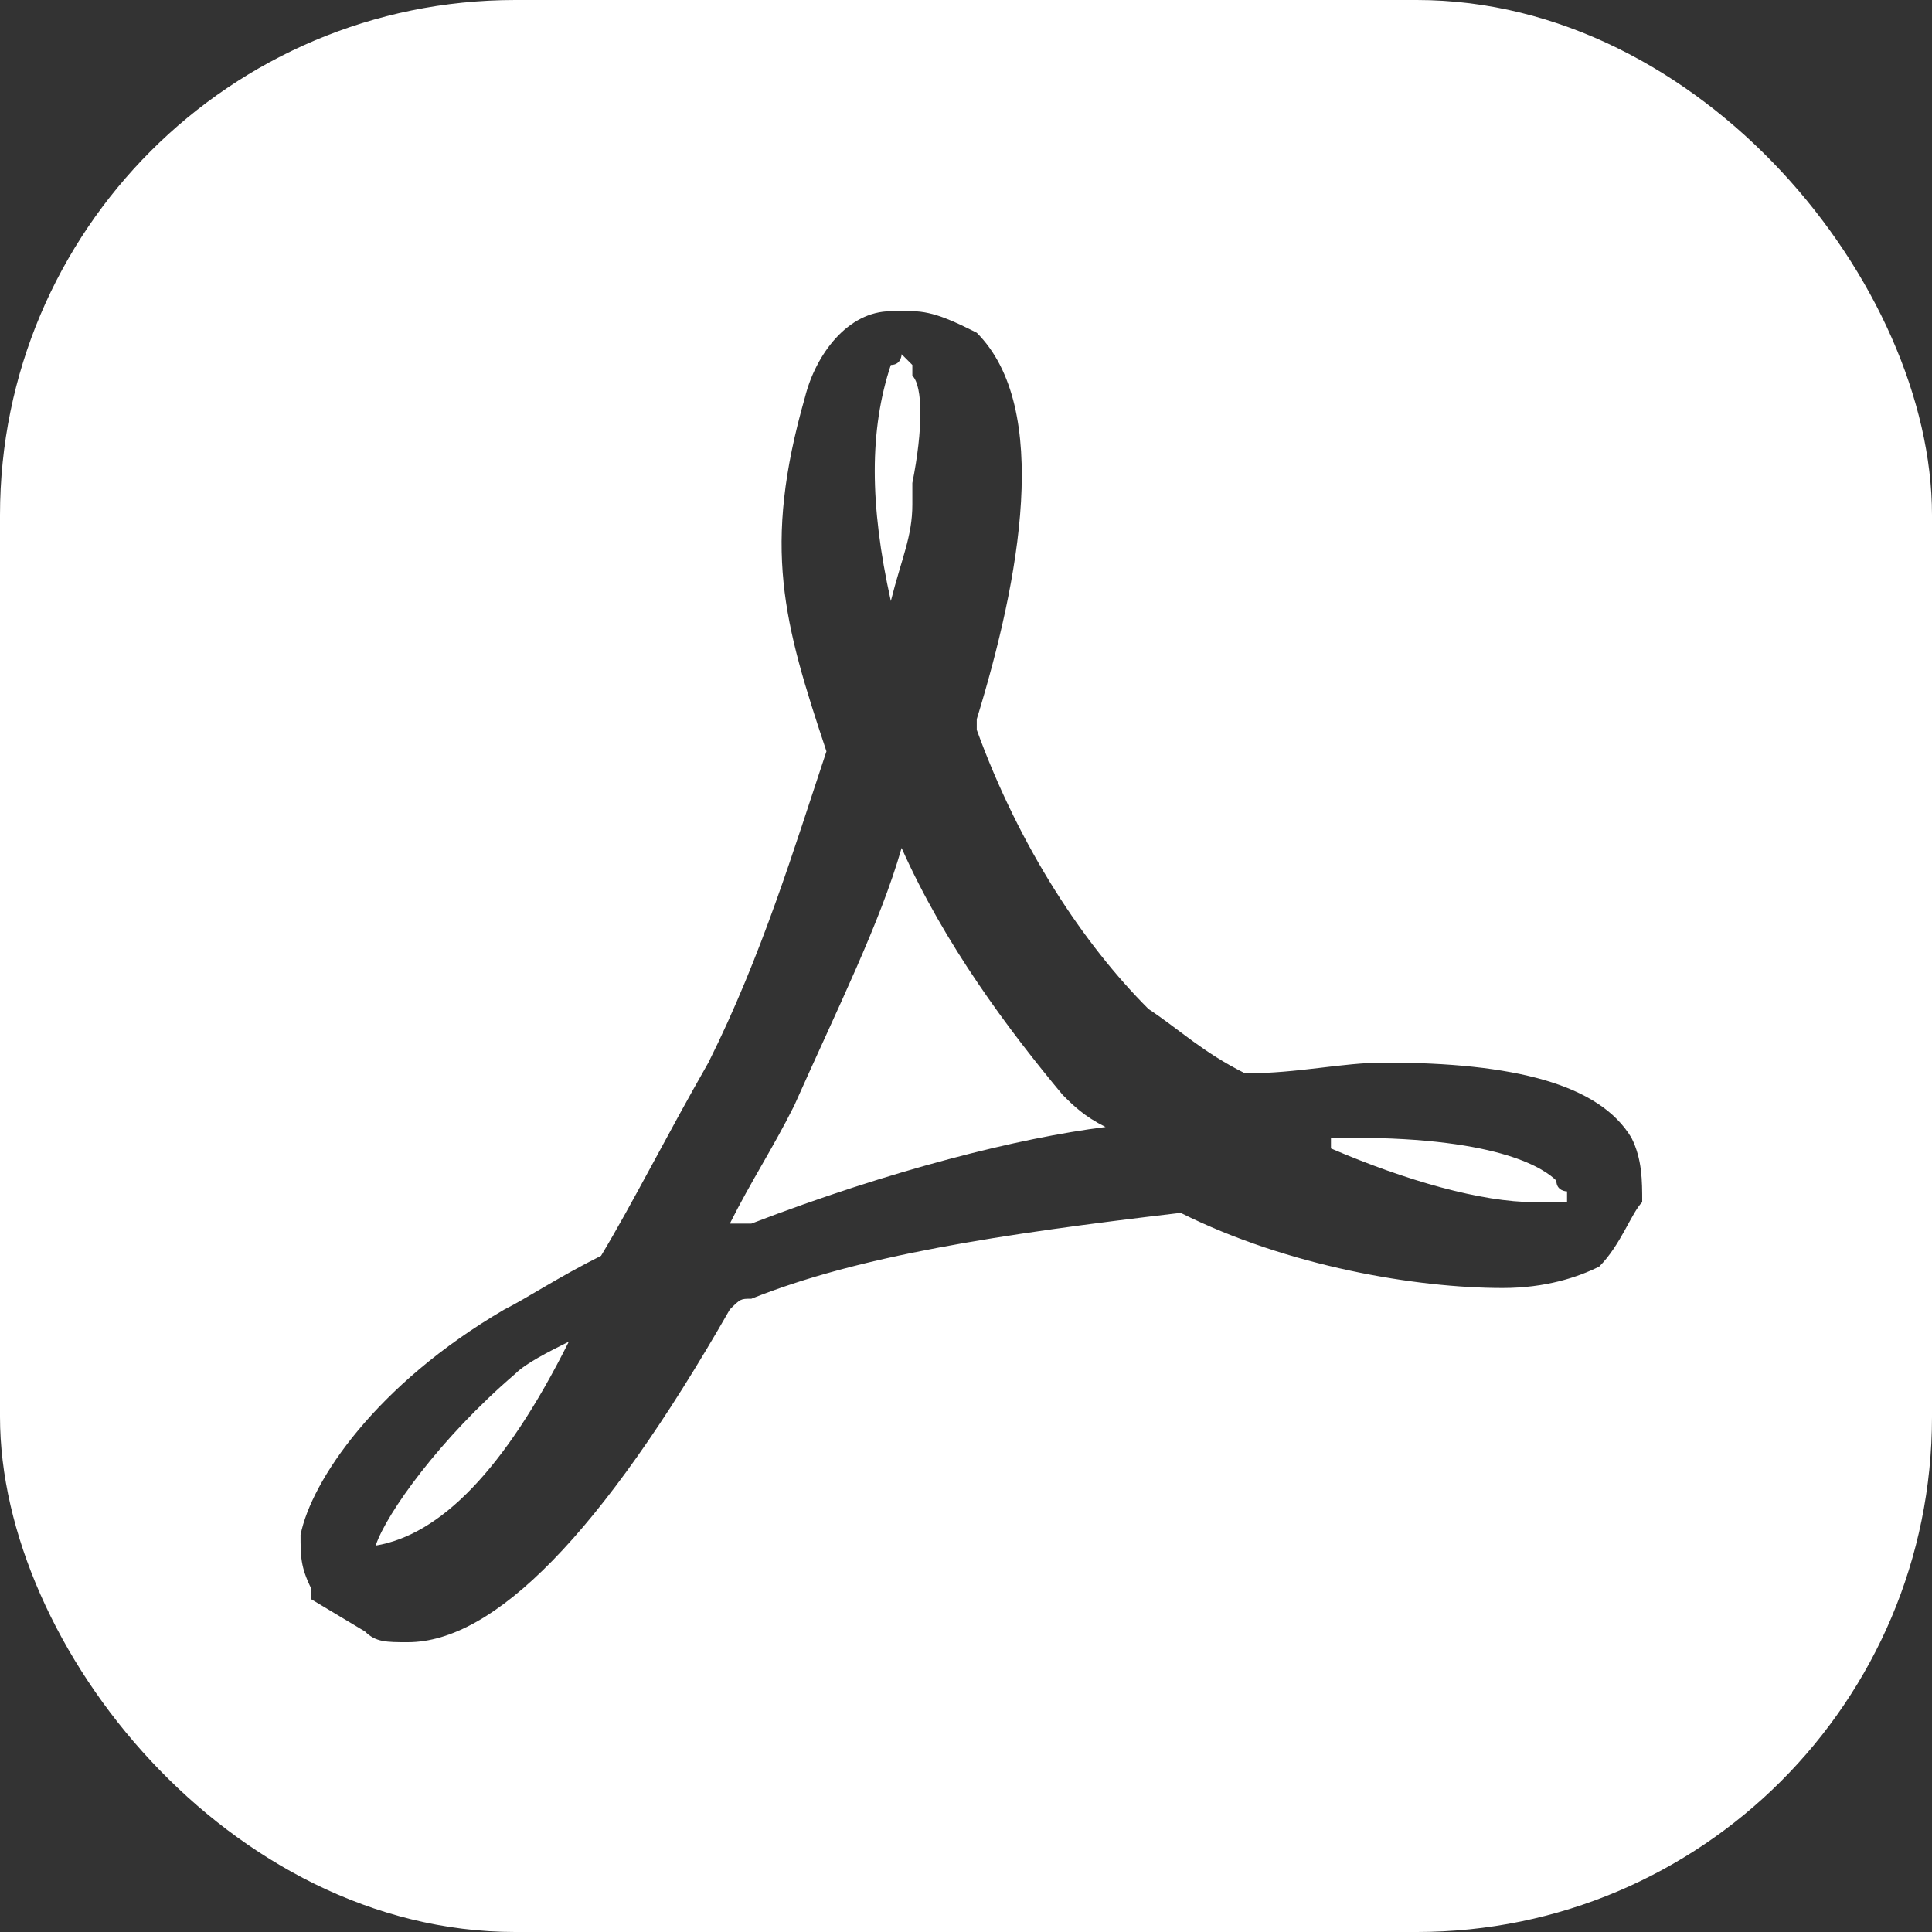 <svg width="30" height="30" viewBox="0 0 30 30" fill="none" xmlns="http://www.w3.org/2000/svg">
<rect x="0" y="0" width="30" height="30" fill="#333333" stroke="none"/>
<g clip-path="url(#clip0_214_1786)">
<path d="M13.833 9.333C14 9.333 14 9.333 13.833 9.333C14 8.667 14.167 8.333 14.167 7.833V7.5C14.333 6.667 14.333 6 14.167 5.833C14.167 5.833 14.167 5.833 14.167 5.667L14 5.5C14 5.5 14 5.667 13.833 5.667C13.5 6.667 13.5 7.833 13.833 9.333ZM8.833 20.833C8.5 21 8.167 21.167 8 21.333C6.833 22.333 6 23.5 5.833 24C6.833 23.833 7.833 22.833 8.833 20.833C9 20.833 9 20.833 8.833 20.833ZM24.167 18.333C24 18.167 23.333 17.667 21 17.667C20.833 17.667 20.833 17.667 20.667 17.667C20.667 17.667 20.667 17.667 20.667 17.833C21.833 18.333 23 18.667 23.833 18.667C24 18.667 24 18.667 24.167 18.667H24.333C24.333 18.667 24.333 18.667 24.333 18.5C24.333 18.5 24.167 18.5 24.167 18.333ZM26.667 0H3.333C1.5 0 0 1.5 0 3.333V26.667C0 28.5 1.5 30 3.333 30H26.667C28.5 30 30 28.5 30 26.667V3.333C30 1.5 28.5 0 26.667 0ZM24.833 19.667C24.5 19.833 24 20 23.333 20C22 20 20 19.667 18.333 18.833C15.5 19.167 13.333 19.5 11.667 20.167C11.5 20.167 11.5 20.167 11.333 20.333C9.333 23.833 7.667 25.5 6.333 25.5C6 25.5 5.833 25.5 5.667 25.333L4.833 24.833V24.667C4.667 24.333 4.667 24.167 4.667 23.833C4.833 23 5.833 21.5 7.833 20.333C8.167 20.167 8.667 19.833 9.333 19.5C9.833 18.667 10.333 17.667 11 16.5C11.833 14.833 12.333 13.167 12.833 11.667C12.167 9.667 11.833 8.5 12.5 6.167C12.667 5.5 13.167 4.833 13.833 4.833H14.167C14.5 4.833 14.833 5 15.167 5.167C16.333 6.333 15.833 9 15.167 11.167C15.167 11.333 15.167 11.333 15.167 11.333C15.833 13.167 16.833 14.667 17.833 15.667C18.333 16 18.667 16.333 19.333 16.667C20.167 16.667 20.833 16.5 21.5 16.5C23.5 16.5 24.833 16.833 25.333 17.667C25.5 18 25.5 18.333 25.5 18.667C25.333 18.833 25.167 19.333 24.833 19.667ZM14 13.167C13.667 14.333 13 15.667 12.333 17.167C12 17.833 11.667 18.333 11.333 19H11.5H11.667C13.833 18.167 15.833 17.667 17.167 17.5C16.833 17.333 16.667 17.167 16.5 17C15.667 16 14.667 14.667 14 13.167Z" fill="white"/>
</g>
<defs>
<clipPath id="clip0_214_1786">
<rect width="30" height="30" rx="8" fill="white"/>
</clipPath>
</defs>
</svg>
